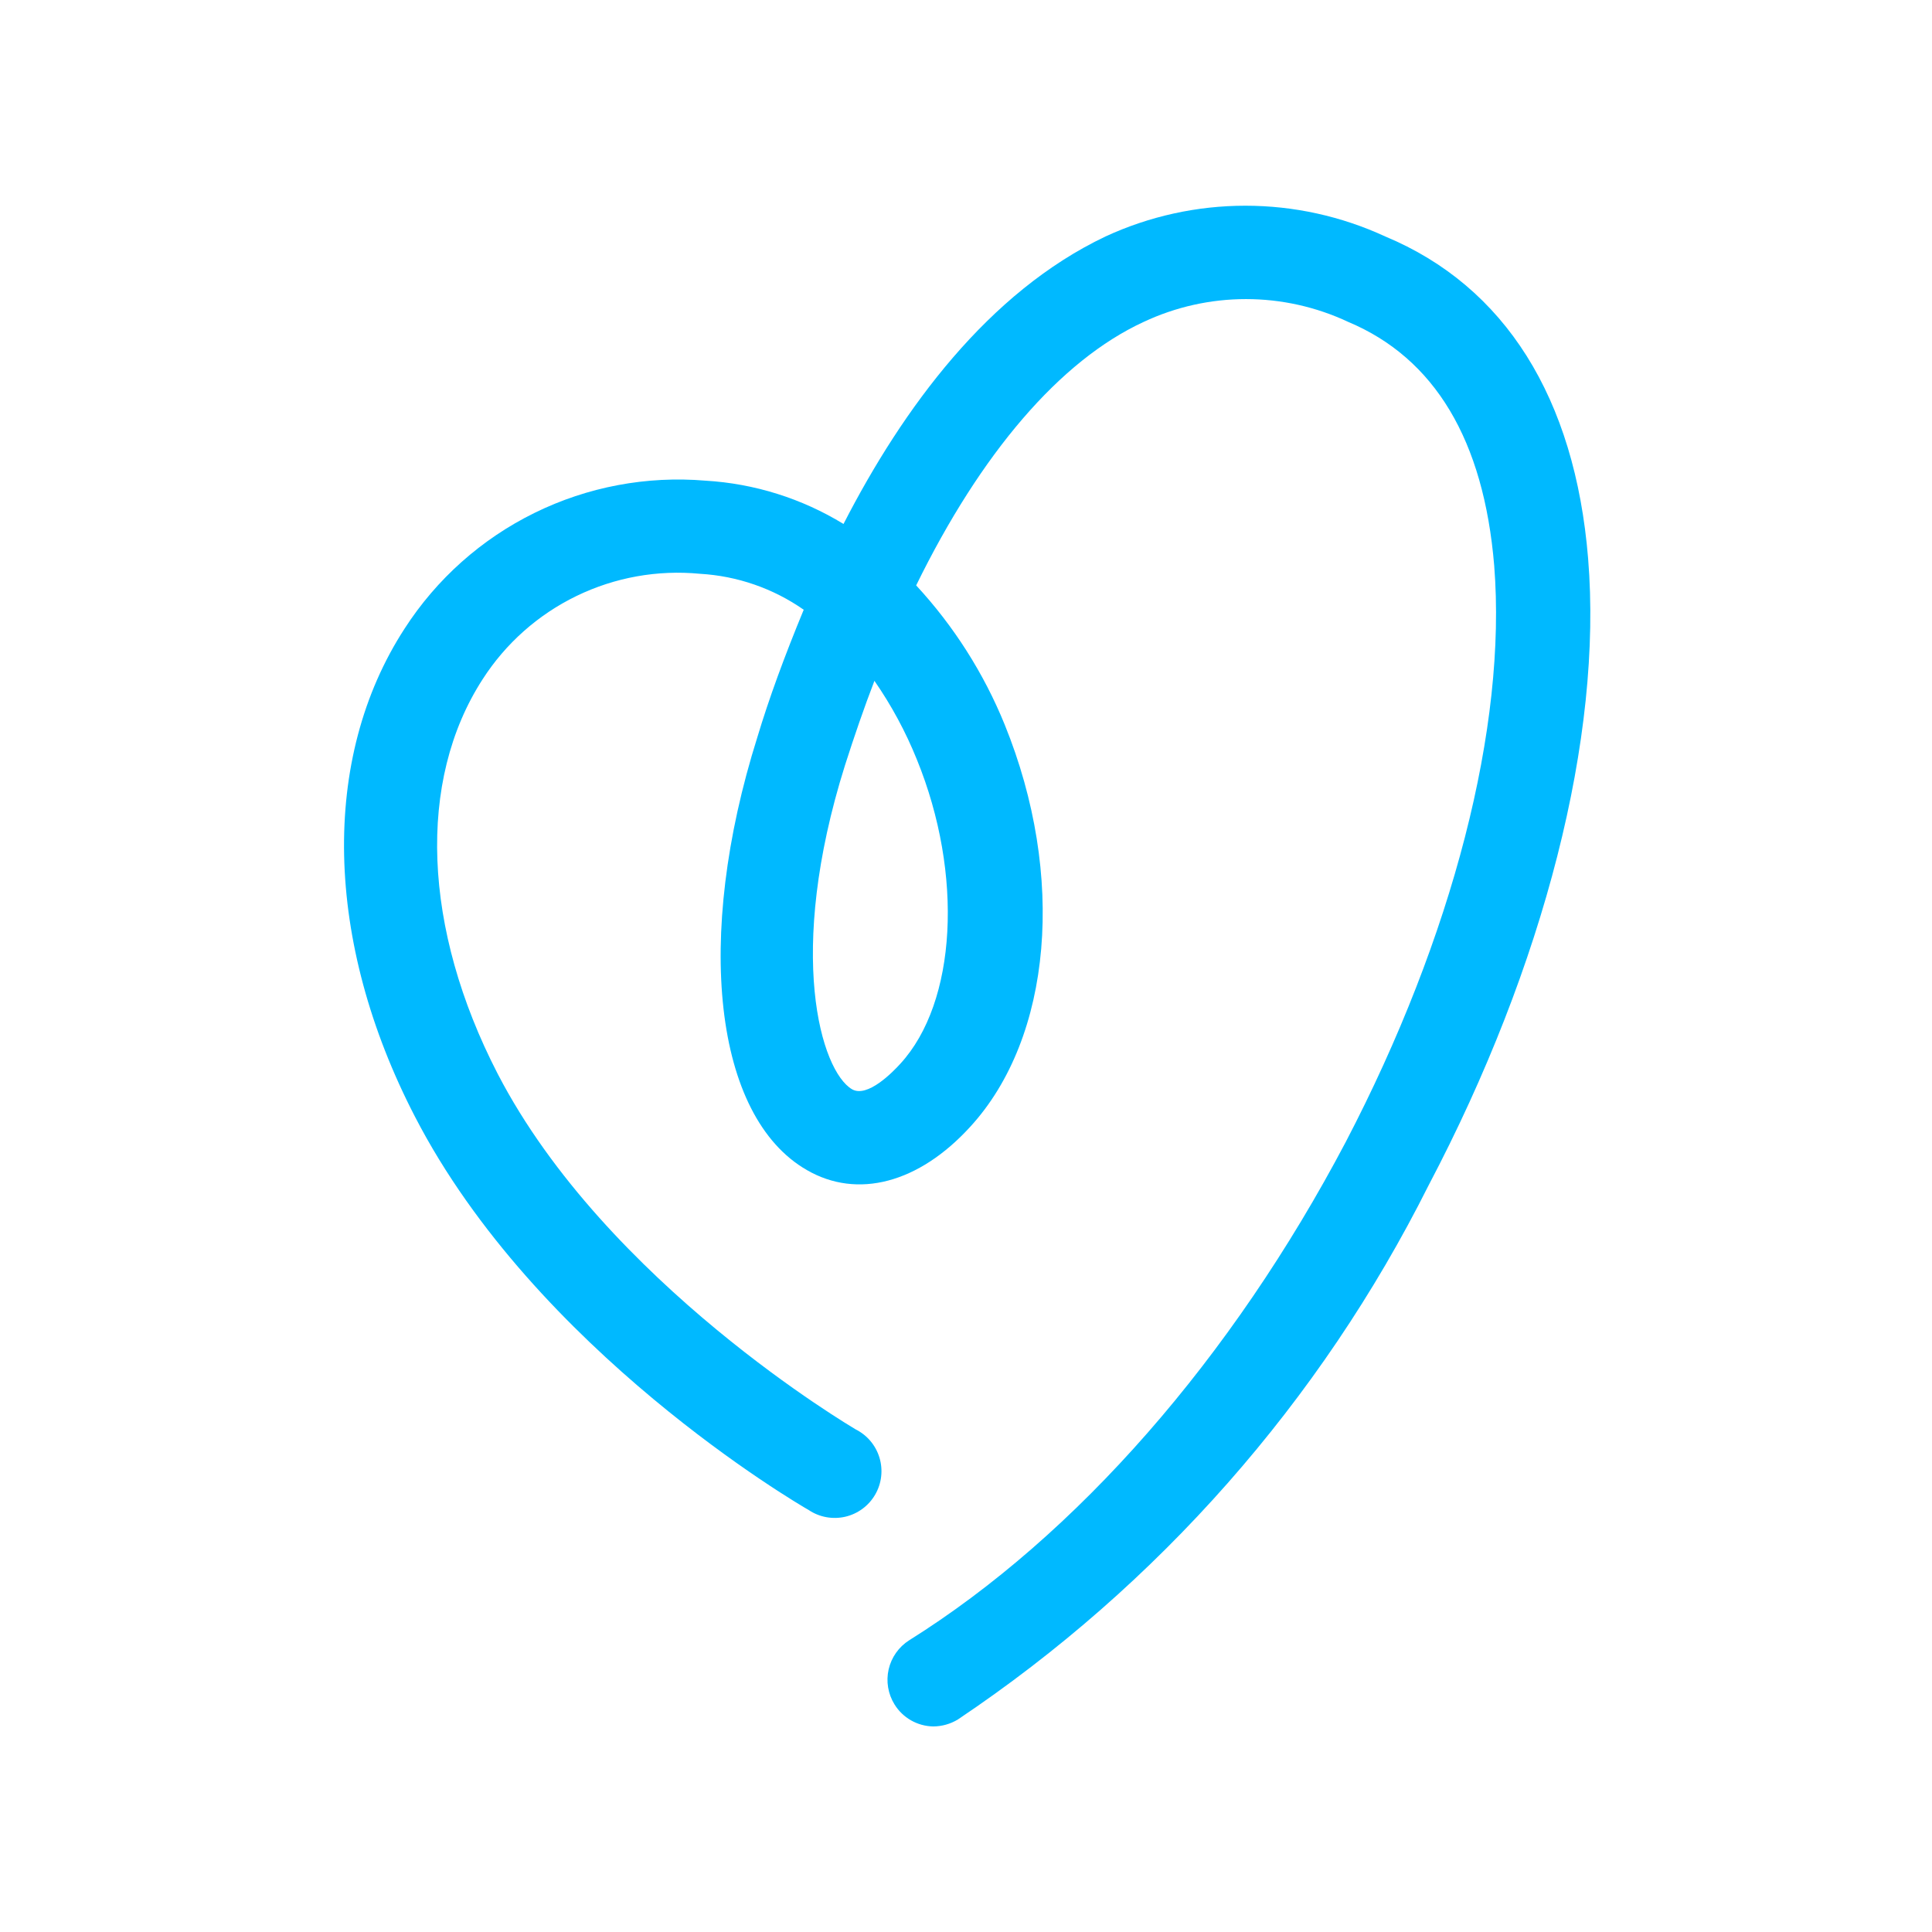 <svg width="88" height="88" viewBox="0 0 88 88" fill="none" xmlns="http://www.w3.org/2000/svg">
<path d="M42.504 78.637C42.15 78.63 41.803 78.535 41.496 78.36C41.188 78.185 40.93 77.935 40.744 77.634C40.448 77.157 40.352 76.582 40.477 76.035C40.603 75.488 40.939 75.013 41.413 74.712C49.034 69.942 56.109 61.864 61.301 52.008C66.176 42.662 68.64 33.088 68.059 25.766C67.584 20.046 65.349 16.315 61.406 14.661C59.95 13.978 58.36 13.623 56.751 13.623C55.142 13.623 53.553 13.978 52.096 14.661C48.277 16.421 44.669 20.662 41.73 26.664C43.443 28.516 44.809 30.663 45.76 33C48.558 39.882 47.925 47.256 44.194 51.322C41.853 53.891 39.054 54.63 36.749 53.293C32.525 50.864 31.61 42.733 34.496 33.581C35.024 31.821 35.728 29.902 36.608 27.773C35.217 26.801 33.585 26.235 31.891 26.136C29.957 25.948 28.009 26.297 26.261 27.145C24.513 27.992 23.032 29.306 21.982 30.941C18.99 35.57 19.254 42.293 22.669 48.91C27.614 58.45 38.861 65.032 38.966 65.102C39.227 65.232 39.459 65.413 39.647 65.636C39.835 65.858 39.975 66.117 40.059 66.396C40.143 66.674 40.169 66.968 40.135 67.257C40.102 67.546 40.009 67.825 39.863 68.077C39.717 68.329 39.521 68.549 39.287 68.722C39.053 68.895 38.786 69.019 38.502 69.085C38.219 69.15 37.925 69.157 37.638 69.105C37.352 69.053 37.079 68.943 36.837 68.781C36.344 68.499 24.411 61.53 18.902 50.864C14.766 42.874 14.59 34.549 18.427 28.635C19.885 26.372 21.931 24.549 24.347 23.362C26.762 22.174 29.456 21.667 32.138 21.894C34.362 22.026 36.52 22.703 38.421 23.866C41.131 18.586 45.021 13.306 50.354 10.771C52.351 9.848 54.525 9.37 56.725 9.37C58.925 9.37 61.099 9.848 63.096 10.771C68.552 13.042 71.738 18.128 72.336 25.432C73.005 33.546 70.347 43.965 65.067 53.997C60.143 63.821 52.758 72.201 43.63 78.32C43.291 78.526 42.901 78.636 42.504 78.637ZM39.829 31.011C39.354 32.243 38.914 33.528 38.491 34.848C35.781 43.454 37.4 48.787 38.808 49.614C39.512 50.019 40.674 48.822 41.008 48.453C43.578 45.654 43.894 39.829 41.765 34.602C41.255 33.336 40.606 32.132 39.829 31.011Z" fill="#00B9FF"/>
</svg>
